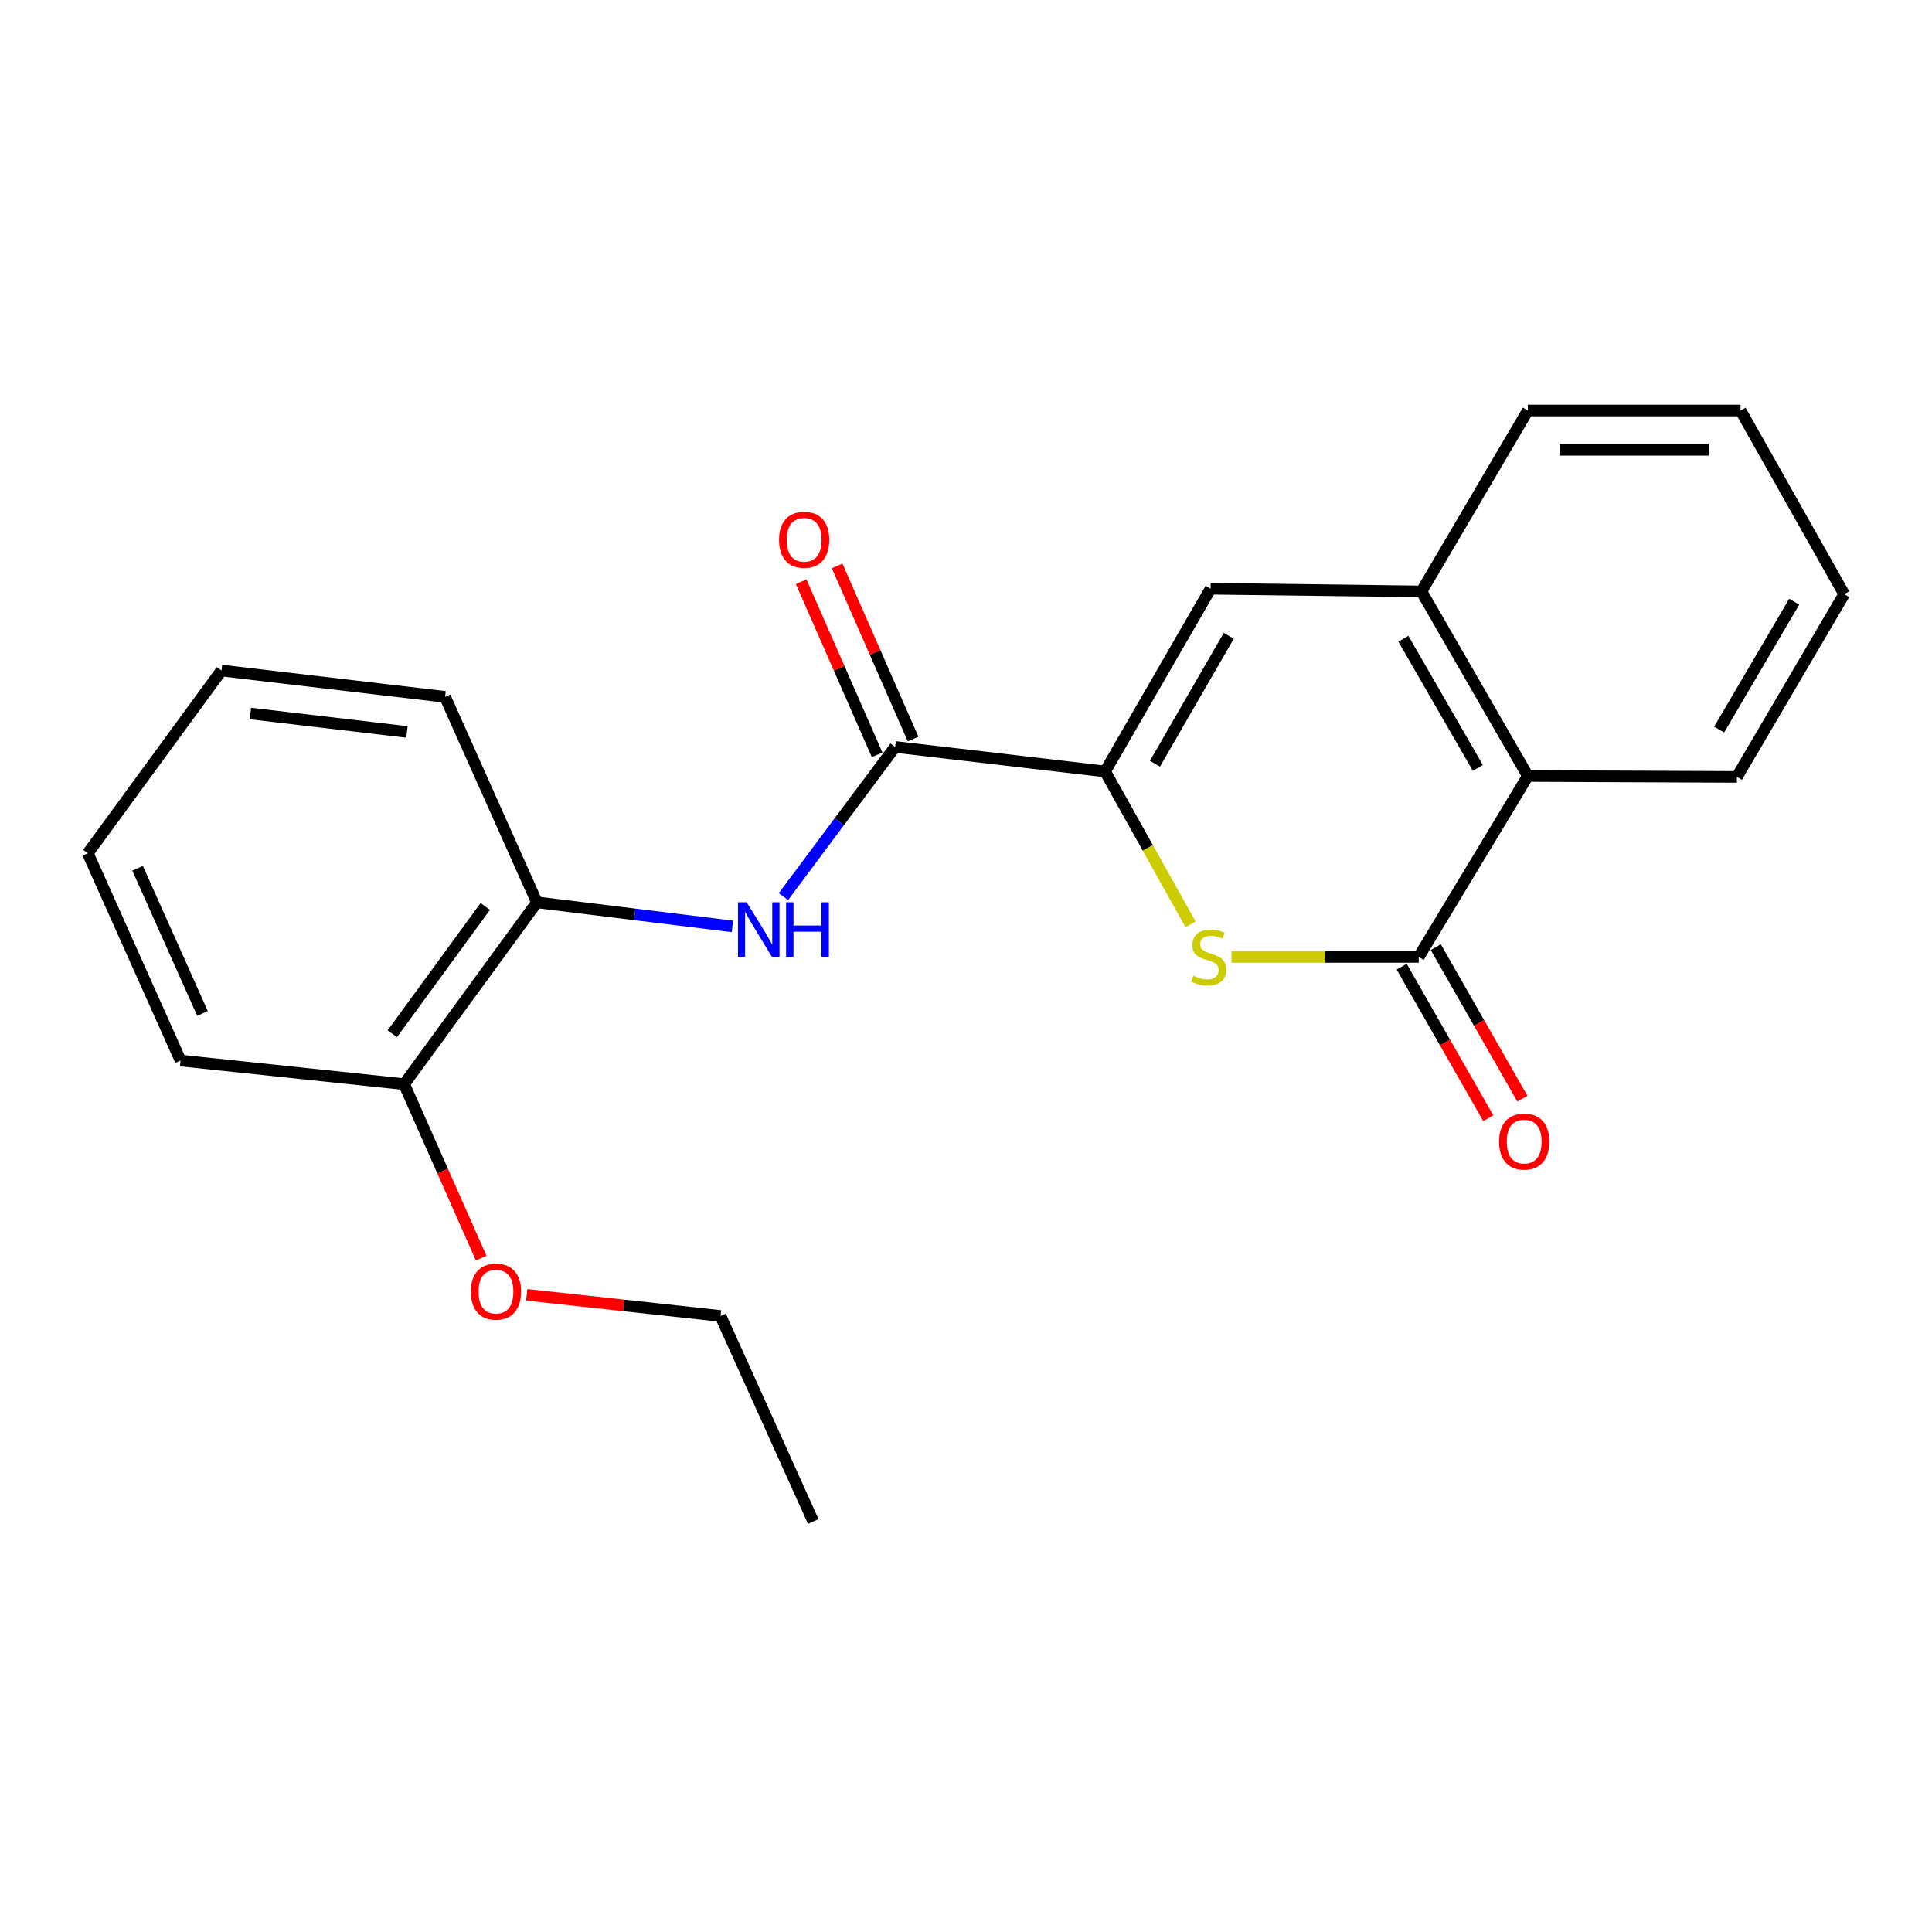 <?xml version='1.0' encoding='iso-8859-1'?>
<svg version='1.1' baseProfile='full'
              xmlns='http://www.w3.org/2000/svg'
                      xmlns:rdkit='http://www.rdkit.org/xml'
                      xmlns:xlink='http://www.w3.org/1999/xlink'
                  xml:space='preserve'
width='1000px' height='1000px' viewBox='0 0 1000 1000'>
<!-- END OF HEADER -->
<rect style='opacity:1.0;fill:#FFFFFF;stroke:none' width='1000' height='1000' x='0' y='0'> </rect>
<path class='bond-0' d='M 571.997,399.307 L 594.109,438.869' style='fill:none;fill-rule:evenodd;stroke:#000000;stroke-width:6px;stroke-linecap:butt;stroke-linejoin:miter;stroke-opacity:1' />
<path class='bond-0' d='M 594.109,438.869 L 616.22,478.431' style='fill:none;fill-rule:evenodd;stroke:#CCCC00;stroke-width:6px;stroke-linecap:butt;stroke-linejoin:miter;stroke-opacity:1' />
<path class='bond-2' d='M 571.997,399.307 L 463.306,386.609' style='fill:none;fill-rule:evenodd;stroke:#000000;stroke-width:6px;stroke-linecap:butt;stroke-linejoin:miter;stroke-opacity:1' />
<path class='bond-3' d='M 571.997,399.307 L 626.586,304.727' style='fill:none;fill-rule:evenodd;stroke:#000000;stroke-width:6px;stroke-linecap:butt;stroke-linejoin:miter;stroke-opacity:1' />
<path class='bond-3' d='M 597.798,395.285 L 636.01,329.079' style='fill:none;fill-rule:evenodd;stroke:#000000;stroke-width:6px;stroke-linecap:butt;stroke-linejoin:miter;stroke-opacity:1' />
<path class='bond-1' d='M 637.445,495.3 L 685.887,495.3' style='fill:none;fill-rule:evenodd;stroke:#CCCC00;stroke-width:6px;stroke-linecap:butt;stroke-linejoin:miter;stroke-opacity:1' />
<path class='bond-1' d='M 685.887,495.3 L 734.328,495.3' style='fill:none;fill-rule:evenodd;stroke:#000000;stroke-width:6px;stroke-linecap:butt;stroke-linejoin:miter;stroke-opacity:1' />
<path class='bond-8' d='M 725.5,500.346 L 747.916,539.564' style='fill:none;fill-rule:evenodd;stroke:#000000;stroke-width:6px;stroke-linecap:butt;stroke-linejoin:miter;stroke-opacity:1' />
<path class='bond-8' d='M 747.916,539.564 L 770.332,578.783' style='fill:none;fill-rule:evenodd;stroke:#FF0000;stroke-width:6px;stroke-linecap:butt;stroke-linejoin:miter;stroke-opacity:1' />
<path class='bond-8' d='M 743.155,490.255 L 765.571,529.473' style='fill:none;fill-rule:evenodd;stroke:#000000;stroke-width:6px;stroke-linecap:butt;stroke-linejoin:miter;stroke-opacity:1' />
<path class='bond-8' d='M 765.571,529.473 L 787.987,568.692' style='fill:none;fill-rule:evenodd;stroke:#FF0000;stroke-width:6px;stroke-linecap:butt;stroke-linejoin:miter;stroke-opacity:1' />
<path class='bond-22' d='M 734.328,495.3 L 790.814,401.657' style='fill:none;fill-rule:evenodd;stroke:#000000;stroke-width:6px;stroke-linecap:butt;stroke-linejoin:miter;stroke-opacity:1' />
<path class='bond-4' d='M 463.306,386.609 L 434.404,425.339' style='fill:none;fill-rule:evenodd;stroke:#000000;stroke-width:6px;stroke-linecap:butt;stroke-linejoin:miter;stroke-opacity:1' />
<path class='bond-4' d='M 434.404,425.339 L 405.501,464.069' style='fill:none;fill-rule:evenodd;stroke:#0000FF;stroke-width:6px;stroke-linecap:butt;stroke-linejoin:miter;stroke-opacity:1' />
<path class='bond-9' d='M 472.617,382.524 L 452.96,337.724' style='fill:none;fill-rule:evenodd;stroke:#000000;stroke-width:6px;stroke-linecap:butt;stroke-linejoin:miter;stroke-opacity:1' />
<path class='bond-9' d='M 452.96,337.724 L 433.303,292.923' style='fill:none;fill-rule:evenodd;stroke:#FF0000;stroke-width:6px;stroke-linecap:butt;stroke-linejoin:miter;stroke-opacity:1' />
<path class='bond-9' d='M 453.996,390.695 L 434.339,345.894' style='fill:none;fill-rule:evenodd;stroke:#000000;stroke-width:6px;stroke-linecap:butt;stroke-linejoin:miter;stroke-opacity:1' />
<path class='bond-9' d='M 434.339,345.894 L 414.682,301.094' style='fill:none;fill-rule:evenodd;stroke:#FF0000;stroke-width:6px;stroke-linecap:butt;stroke-linejoin:miter;stroke-opacity:1' />
<path class='bond-5' d='M 626.586,304.727 L 735.74,306.128' style='fill:none;fill-rule:evenodd;stroke:#000000;stroke-width:6px;stroke-linecap:butt;stroke-linejoin:miter;stroke-opacity:1' />
<path class='bond-7' d='M 379.1,479.502 L 328.498,473.28' style='fill:none;fill-rule:evenodd;stroke:#0000FF;stroke-width:6px;stroke-linecap:butt;stroke-linejoin:miter;stroke-opacity:1' />
<path class='bond-7' d='M 328.498,473.28 L 277.896,467.057' style='fill:none;fill-rule:evenodd;stroke:#000000;stroke-width:6px;stroke-linecap:butt;stroke-linejoin:miter;stroke-opacity:1' />
<path class='bond-6' d='M 735.74,306.128 L 790.814,401.657' style='fill:none;fill-rule:evenodd;stroke:#000000;stroke-width:6px;stroke-linecap:butt;stroke-linejoin:miter;stroke-opacity:1' />
<path class='bond-6' d='M 726.384,330.614 L 764.936,397.484' style='fill:none;fill-rule:evenodd;stroke:#000000;stroke-width:6px;stroke-linecap:butt;stroke-linejoin:miter;stroke-opacity:1' />
<path class='bond-12' d='M 735.74,306.128 L 790.814,212.485' style='fill:none;fill-rule:evenodd;stroke:#000000;stroke-width:6px;stroke-linecap:butt;stroke-linejoin:miter;stroke-opacity:1' />
<path class='bond-13' d='M 790.814,401.657 L 899.019,402.132' style='fill:none;fill-rule:evenodd;stroke:#000000;stroke-width:6px;stroke-linecap:butt;stroke-linejoin:miter;stroke-opacity:1' />
<path class='bond-10' d='M 277.896,467.057 L 209.186,561.163' style='fill:none;fill-rule:evenodd;stroke:#000000;stroke-width:6px;stroke-linecap:butt;stroke-linejoin:miter;stroke-opacity:1' />
<path class='bond-10' d='M 251.166,469.182 L 203.069,535.056' style='fill:none;fill-rule:evenodd;stroke:#000000;stroke-width:6px;stroke-linecap:butt;stroke-linejoin:miter;stroke-opacity:1' />
<path class='bond-14' d='M 277.896,467.057 L 230.379,360.705' style='fill:none;fill-rule:evenodd;stroke:#000000;stroke-width:6px;stroke-linecap:butt;stroke-linejoin:miter;stroke-opacity:1' />
<path class='bond-11' d='M 209.186,561.163 L 229.128,606.187' style='fill:none;fill-rule:evenodd;stroke:#000000;stroke-width:6px;stroke-linecap:butt;stroke-linejoin:miter;stroke-opacity:1' />
<path class='bond-11' d='M 229.128,606.187 L 249.071,651.211' style='fill:none;fill-rule:evenodd;stroke:#FF0000;stroke-width:6px;stroke-linecap:butt;stroke-linejoin:miter;stroke-opacity:1' />
<path class='bond-15' d='M 209.186,561.163 L 93.457,548.94' style='fill:none;fill-rule:evenodd;stroke:#000000;stroke-width:6px;stroke-linecap:butt;stroke-linejoin:miter;stroke-opacity:1' />
<path class='bond-16' d='M 272.637,670.203 L 322.794,675.677' style='fill:none;fill-rule:evenodd;stroke:#FF0000;stroke-width:6px;stroke-linecap:butt;stroke-linejoin:miter;stroke-opacity:1' />
<path class='bond-16' d='M 322.794,675.677 L 372.951,681.152' style='fill:none;fill-rule:evenodd;stroke:#000000;stroke-width:6px;stroke-linecap:butt;stroke-linejoin:miter;stroke-opacity:1' />
<path class='bond-17' d='M 790.814,212.485 L 900.917,212.485' style='fill:none;fill-rule:evenodd;stroke:#000000;stroke-width:6px;stroke-linecap:butt;stroke-linejoin:miter;stroke-opacity:1' />
<path class='bond-17' d='M 807.33,232.82 L 884.402,232.82' style='fill:none;fill-rule:evenodd;stroke:#000000;stroke-width:6px;stroke-linecap:butt;stroke-linejoin:miter;stroke-opacity:1' />
<path class='bond-23' d='M 899.019,402.132 L 954.545,307.54' style='fill:none;fill-rule:evenodd;stroke:#000000;stroke-width:6px;stroke-linecap:butt;stroke-linejoin:miter;stroke-opacity:1' />
<path class='bond-23' d='M 889.811,377.649 L 928.68,311.434' style='fill:none;fill-rule:evenodd;stroke:#000000;stroke-width:6px;stroke-linecap:butt;stroke-linejoin:miter;stroke-opacity:1' />
<path class='bond-20' d='M 230.379,360.705 L 114.628,347.069' style='fill:none;fill-rule:evenodd;stroke:#000000;stroke-width:6px;stroke-linecap:butt;stroke-linejoin:miter;stroke-opacity:1' />
<path class='bond-20' d='M 210.638,378.855 L 129.611,369.31' style='fill:none;fill-rule:evenodd;stroke:#000000;stroke-width:6px;stroke-linecap:butt;stroke-linejoin:miter;stroke-opacity:1' />
<path class='bond-24' d='M 93.457,548.94 L 45.455,441.65' style='fill:none;fill-rule:evenodd;stroke:#000000;stroke-width:6px;stroke-linecap:butt;stroke-linejoin:miter;stroke-opacity:1' />
<path class='bond-24' d='M 104.818,524.542 L 71.217,449.438' style='fill:none;fill-rule:evenodd;stroke:#000000;stroke-width:6px;stroke-linecap:butt;stroke-linejoin:miter;stroke-opacity:1' />
<path class='bond-18' d='M 372.951,681.152 L 420.942,787.515' style='fill:none;fill-rule:evenodd;stroke:#000000;stroke-width:6px;stroke-linecap:butt;stroke-linejoin:miter;stroke-opacity:1' />
<path class='bond-19' d='M 900.917,212.485 L 954.545,307.54' style='fill:none;fill-rule:evenodd;stroke:#000000;stroke-width:6px;stroke-linecap:butt;stroke-linejoin:miter;stroke-opacity:1' />
<path class='bond-21' d='M 114.628,347.069 L 45.455,441.65' style='fill:none;fill-rule:evenodd;stroke:#000000;stroke-width:6px;stroke-linecap:butt;stroke-linejoin:miter;stroke-opacity:1' />
<path  class='atom-1' d='M 617.648 505.02
Q 617.968 505.14, 619.288 505.7
Q 620.608 506.26, 622.048 506.62
Q 623.528 506.94, 624.968 506.94
Q 627.648 506.94, 629.208 505.66
Q 630.768 504.34, 630.768 502.06
Q 630.768 500.5, 629.968 499.54
Q 629.208 498.58, 628.008 498.06
Q 626.808 497.54, 624.808 496.94
Q 622.288 496.18, 620.768 495.46
Q 619.288 494.74, 618.208 493.22
Q 617.168 491.7, 617.168 489.14
Q 617.168 485.58, 619.568 483.38
Q 622.008 481.18, 626.808 481.18
Q 630.088 481.18, 633.808 482.74
L 632.888 485.82
Q 629.488 484.42, 626.928 484.42
Q 624.168 484.42, 622.648 485.58
Q 621.128 486.7, 621.168 488.66
Q 621.168 490.18, 621.928 491.1
Q 622.728 492.02, 623.848 492.54
Q 625.008 493.06, 626.928 493.66
Q 629.488 494.46, 631.008 495.26
Q 632.528 496.06, 633.608 497.7
Q 634.728 499.3, 634.728 502.06
Q 634.728 505.98, 632.088 508.1
Q 629.488 510.18, 625.128 510.18
Q 622.608 510.18, 620.688 509.62
Q 618.808 509.1, 616.568 508.18
L 617.648 505.02
' fill='#CCCC00'/>
<path  class='atom-5' d='M 386.472 467.019
L 395.752 482.019
Q 396.672 483.499, 398.152 486.179
Q 399.632 488.859, 399.712 489.019
L 399.712 467.019
L 403.472 467.019
L 403.472 495.339
L 399.592 495.339
L 389.632 478.939
Q 388.472 477.019, 387.232 474.819
Q 386.032 472.619, 385.672 471.939
L 385.672 495.339
L 381.992 495.339
L 381.992 467.019
L 386.472 467.019
' fill='#0000FF'/>
<path  class='atom-5' d='M 406.872 467.019
L 410.712 467.019
L 410.712 479.059
L 425.192 479.059
L 425.192 467.019
L 429.032 467.019
L 429.032 495.339
L 425.192 495.339
L 425.192 482.259
L 410.712 482.259
L 410.712 495.339
L 406.872 495.339
L 406.872 467.019
' fill='#0000FF'/>
<path  class='atom-9' d='M 775.916 590.887
Q 775.916 584.087, 779.276 580.287
Q 782.636 576.487, 788.916 576.487
Q 795.196 576.487, 798.556 580.287
Q 801.916 584.087, 801.916 590.887
Q 801.916 597.767, 798.516 601.687
Q 795.116 605.567, 788.916 605.567
Q 782.676 605.567, 779.276 601.687
Q 775.916 597.807, 775.916 590.887
M 788.916 602.367
Q 793.236 602.367, 795.556 599.487
Q 797.916 596.567, 797.916 590.887
Q 797.916 585.327, 795.556 582.527
Q 793.236 579.687, 788.916 579.687
Q 784.596 579.687, 782.236 582.487
Q 779.916 585.287, 779.916 590.887
Q 779.916 596.607, 782.236 599.487
Q 784.596 602.367, 788.916 602.367
' fill='#FF0000'/>
<path  class='atom-10' d='M 403.231 279.399
Q 403.231 272.599, 406.591 268.799
Q 409.951 264.999, 416.231 264.999
Q 422.511 264.999, 425.871 268.799
Q 429.231 272.599, 429.231 279.399
Q 429.231 286.279, 425.831 290.199
Q 422.431 294.079, 416.231 294.079
Q 409.991 294.079, 406.591 290.199
Q 403.231 286.319, 403.231 279.399
M 416.231 290.879
Q 420.551 290.879, 422.871 287.999
Q 425.231 285.079, 425.231 279.399
Q 425.231 273.839, 422.871 271.039
Q 420.551 268.199, 416.231 268.199
Q 411.911 268.199, 409.551 270.999
Q 407.231 273.799, 407.231 279.399
Q 407.231 285.119, 409.551 287.999
Q 411.911 290.879, 416.231 290.879
' fill='#FF0000'/>
<path  class='atom-12' d='M 243.713 668.545
Q 243.713 661.745, 247.073 657.945
Q 250.433 654.145, 256.713 654.145
Q 262.993 654.145, 266.353 657.945
Q 269.713 661.745, 269.713 668.545
Q 269.713 675.425, 266.313 679.345
Q 262.913 683.225, 256.713 683.225
Q 250.473 683.225, 247.073 679.345
Q 243.713 675.465, 243.713 668.545
M 256.713 680.025
Q 261.033 680.025, 263.353 677.145
Q 265.713 674.225, 265.713 668.545
Q 265.713 662.985, 263.353 660.185
Q 261.033 657.345, 256.713 657.345
Q 252.393 657.345, 250.033 660.145
Q 247.713 662.945, 247.713 668.545
Q 247.713 674.265, 250.033 677.145
Q 252.393 680.025, 256.713 680.025
' fill='#FF0000'/>
</svg>
